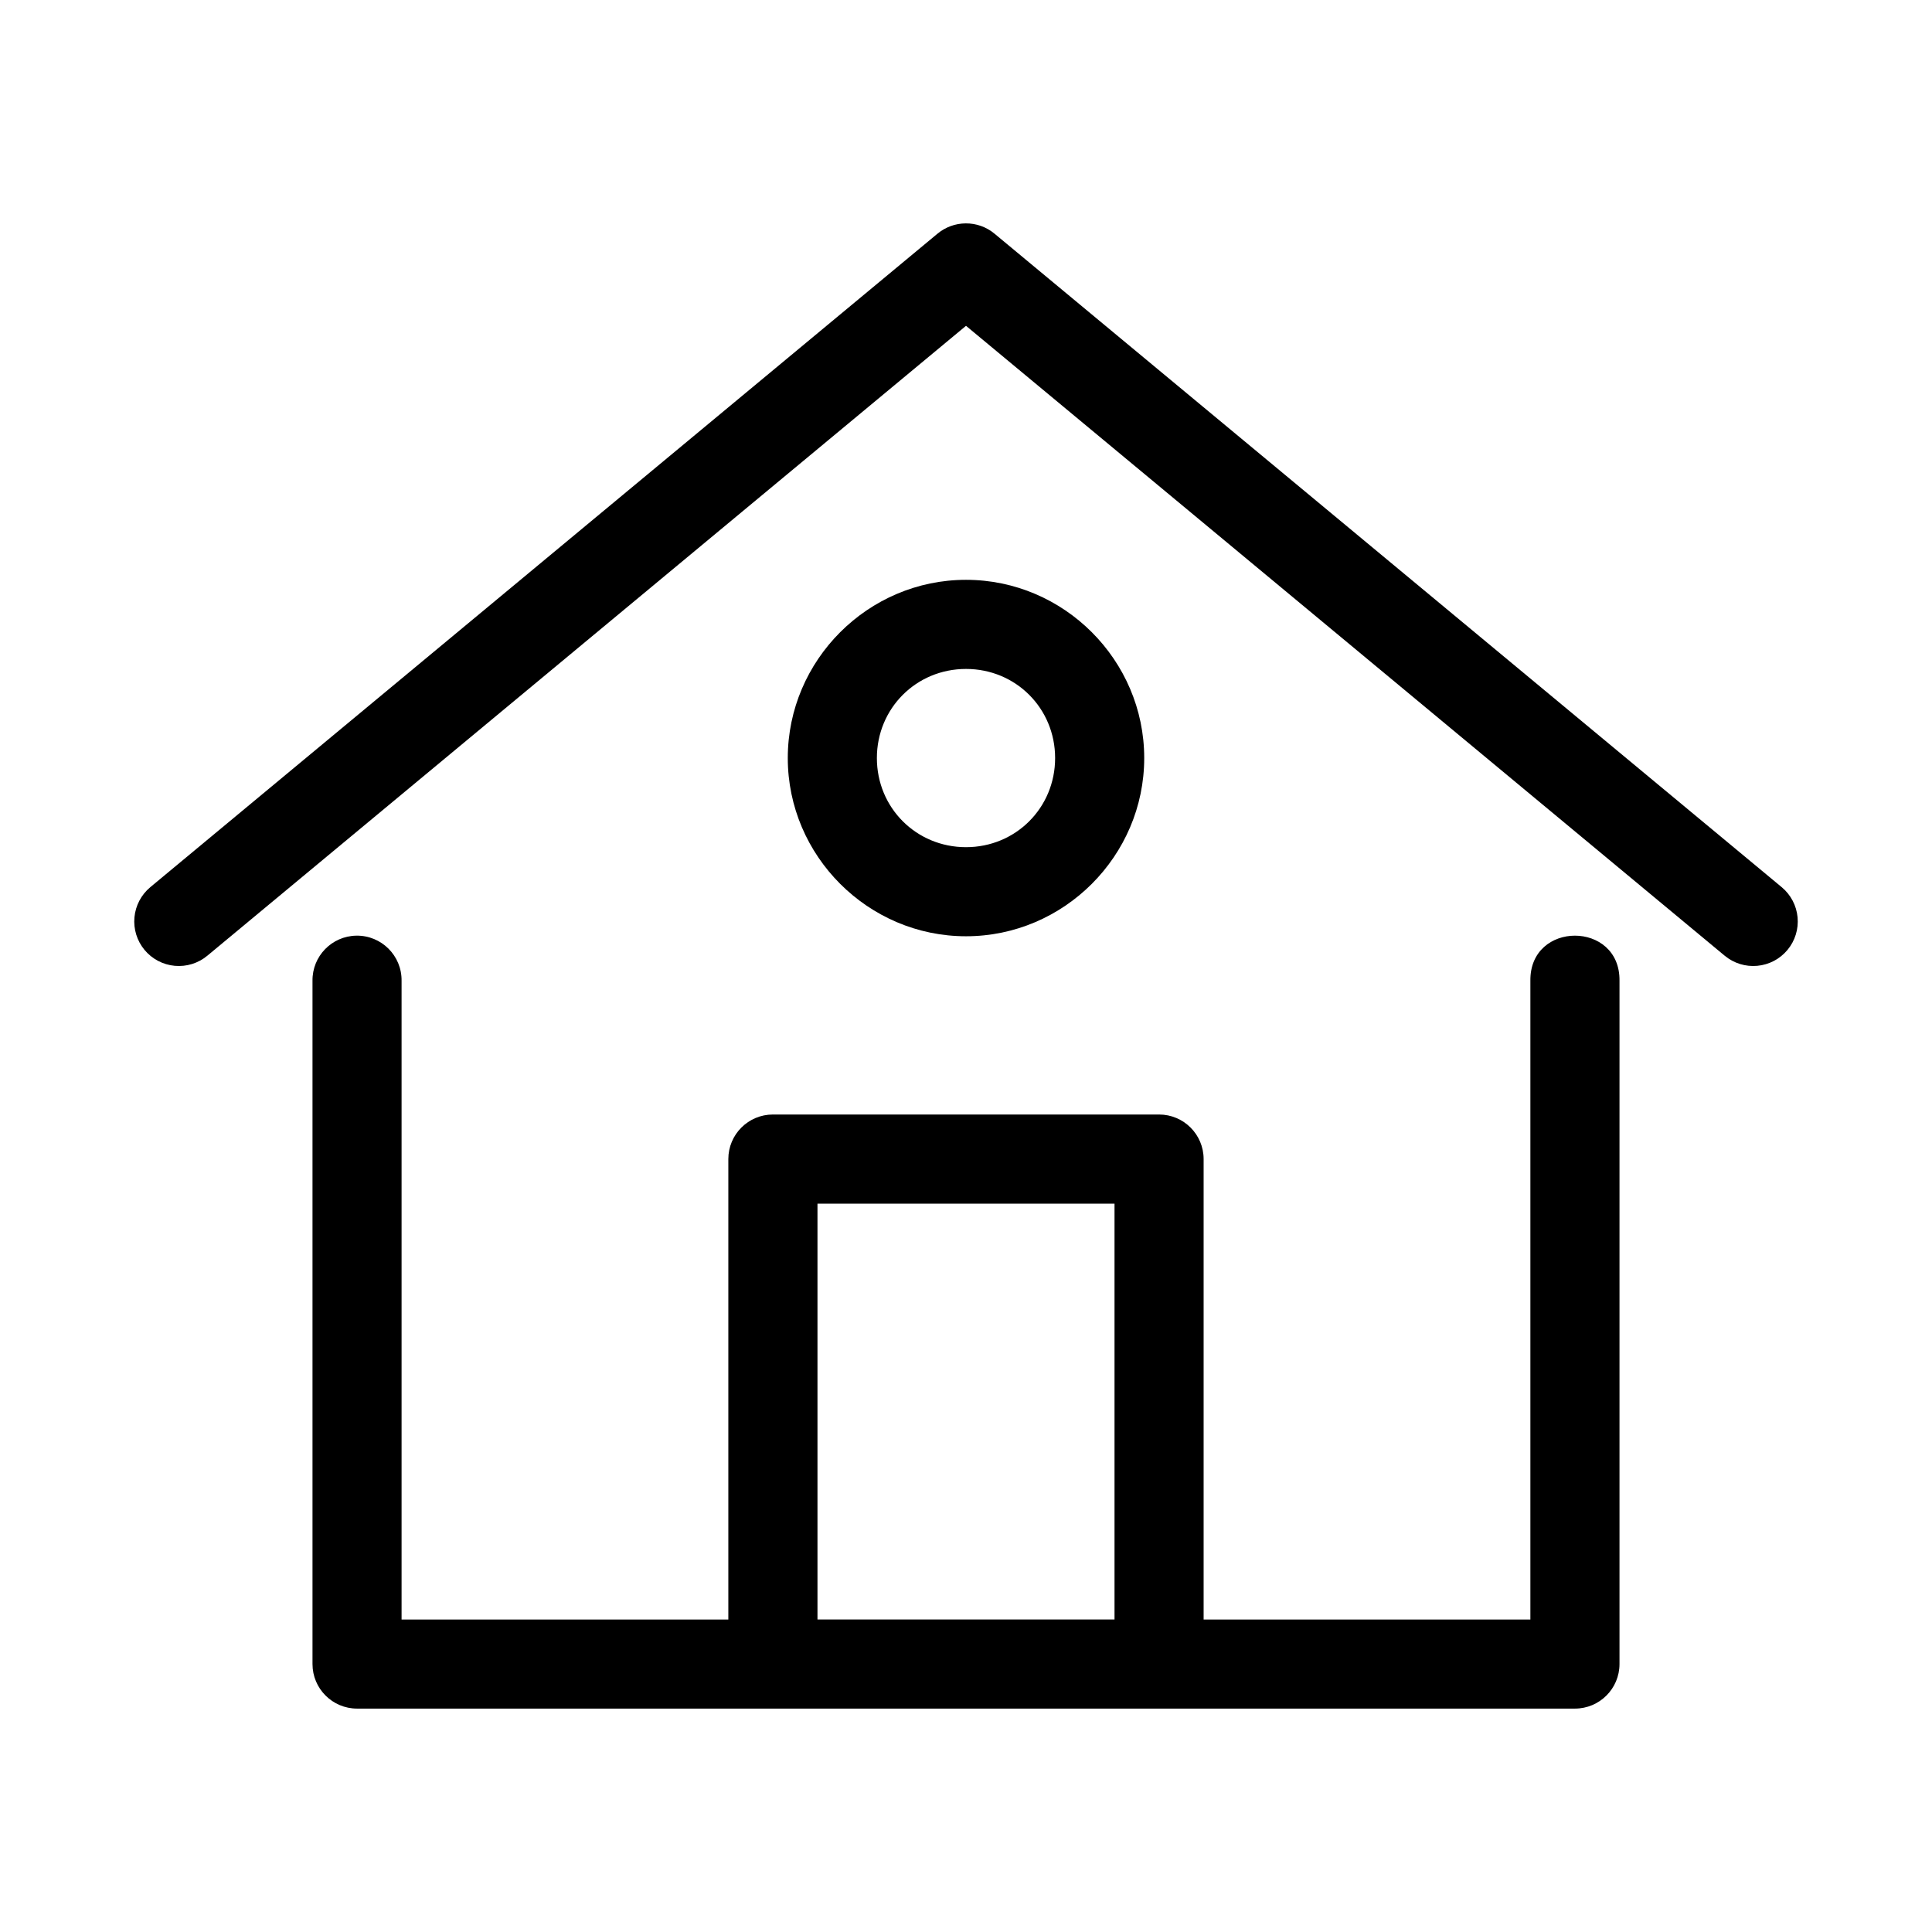 <?xml version="1.0" encoding="UTF-8"?>
<!-- Uploaded to: SVG Repo, www.svgrepo.com, Generator: SVG Repo Mixer Tools -->
<svg fill="#000000" width="800px" height="800px" version="1.1" viewBox="144 144 512 512" xmlns="http://www.w3.org/2000/svg">
 <g>
  <path d="m238.44 391.96c-6.516 0.102-11.719 5.461-11.625 11.977v181.05c0 6.519 5.285 11.809 11.809 11.809h322.75c6.519 0 11.809-5.285 11.809-11.809v-181.05c0.227-15.969-23.844-15.969-23.617 0v169.25h-86.594v-122.02c0-6.519-5.285-11.809-11.809-11.809h-102.34c-6.519 0-11.809 5.285-11.809 11.809v122.02h-86.594v-169.25c0.094-6.66-5.332-12.082-11.992-11.977zm122.2 71.016h78.719v110.21h-78.719z"/>
  <path d="m399.91 203.2c-2.727 0.02-5.359 0.98-7.457 2.719l-208.61 173.18v0.004c-2.41 2-3.926 4.879-4.215 8-0.289 3.117 0.676 6.227 2.676 8.637 2.004 2.41 4.883 3.926 8 4.211 3.121 0.289 6.227-0.672 8.637-2.676l201.06-166.93 201.06 166.93h0.004c2.41 2.004 5.516 2.965 8.637 2.676 3.121-0.285 5.996-1.801 8-4.211 2.004-2.41 2.965-5.519 2.676-8.637-0.289-3.121-1.805-6-4.215-8l-208.61-173.18v-0.004c-2.144-1.781-4.852-2.742-7.641-2.719z"/>
  <path d="m400 297.66c-25.945 0-47.23 21.285-47.23 47.23 0 25.945 21.285 47.23 47.23 47.23s47.23-21.285 47.23-47.23c0-25.945-21.285-47.23-47.23-47.23zm0 23.617c13.184 0 23.617 10.434 23.617 23.617 0 13.184-10.434 23.617-23.617 23.617s-23.617-10.434-23.617-23.617c0-13.184 10.434-23.617 23.617-23.617z"/>
 </g>
</svg>
